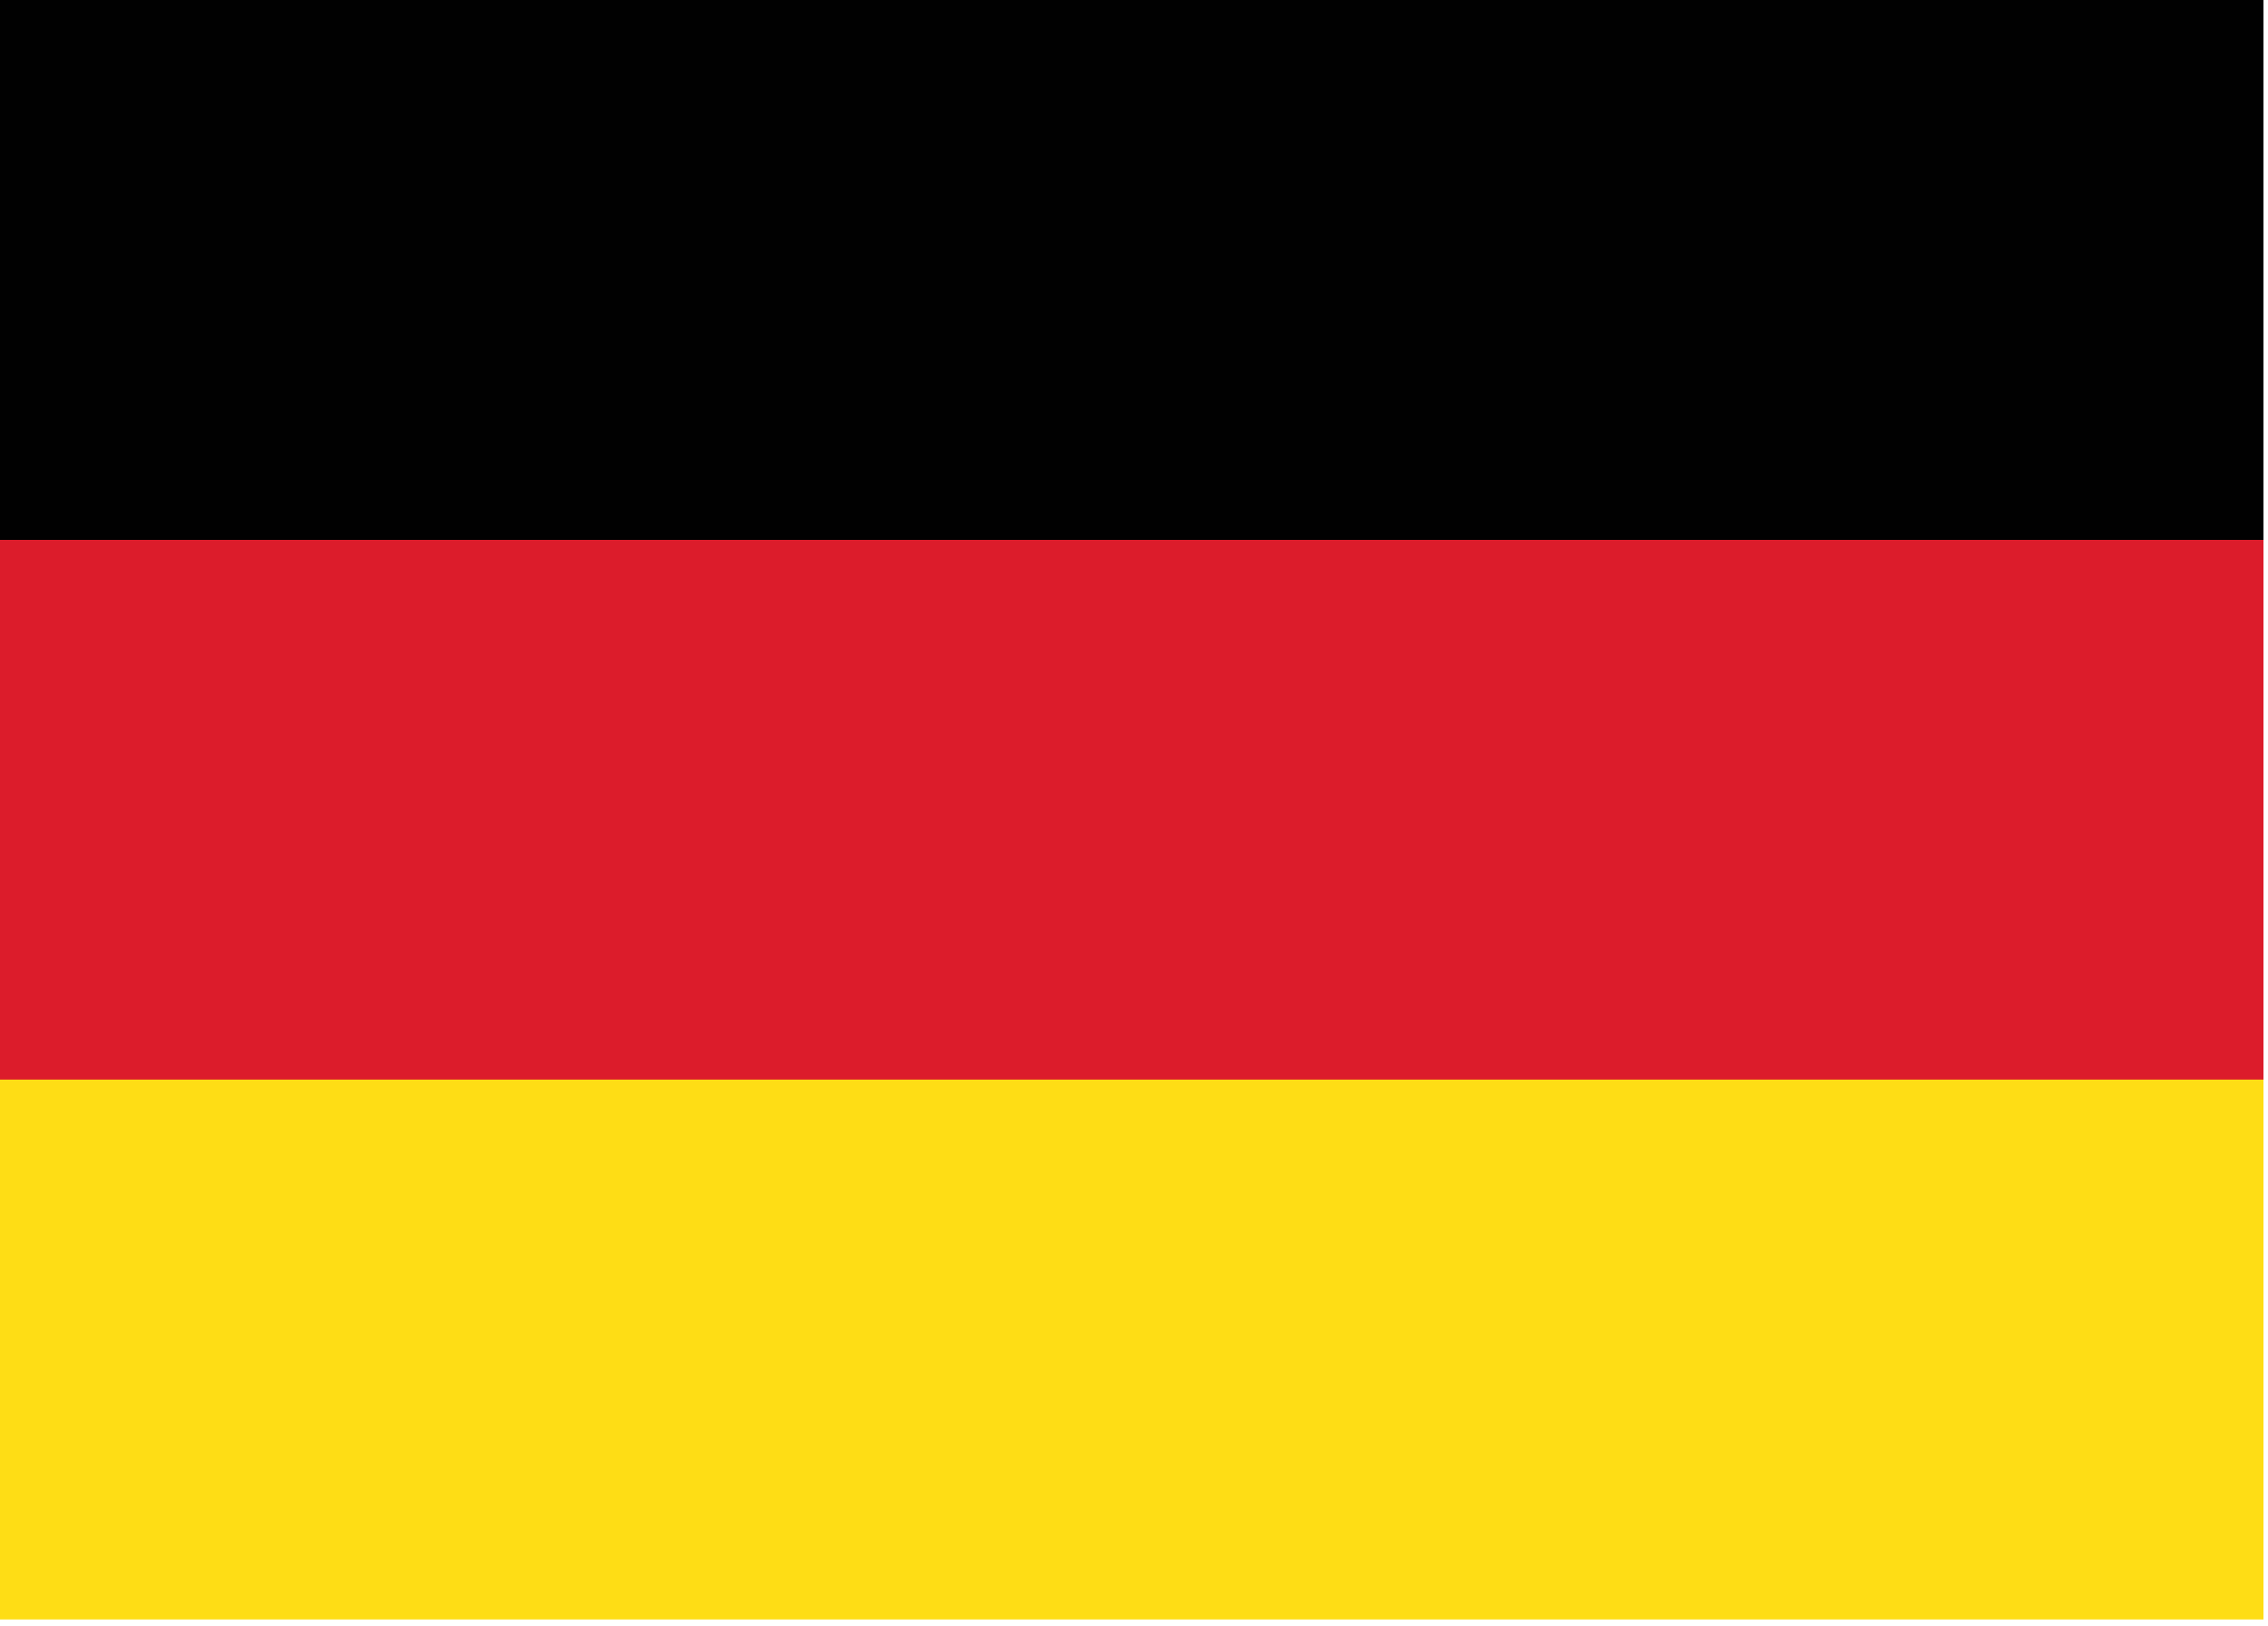 <svg width="120" height="86" viewBox="0 0 120 86" fill="none" xmlns="http://www.w3.org/2000/svg">
<g clip-path="url(#clip0_320_2687)">
<path d="M119.76 0H0V28.56H119.76V0Z" fill="#010101"/>
<path d="M119.76 28.56H0V57.12H119.76V28.56Z" fill="#DC1C2B"/>
<path d="M119.76 57.11H0V85.67H119.76V57.11Z" fill="#FEDD15"/>
</g>
<defs>
<clipPath id="clip0_320_2687">
<rect width="119.76" height="85.67" fill="white"/>
</clipPath>
</defs>
</svg>
